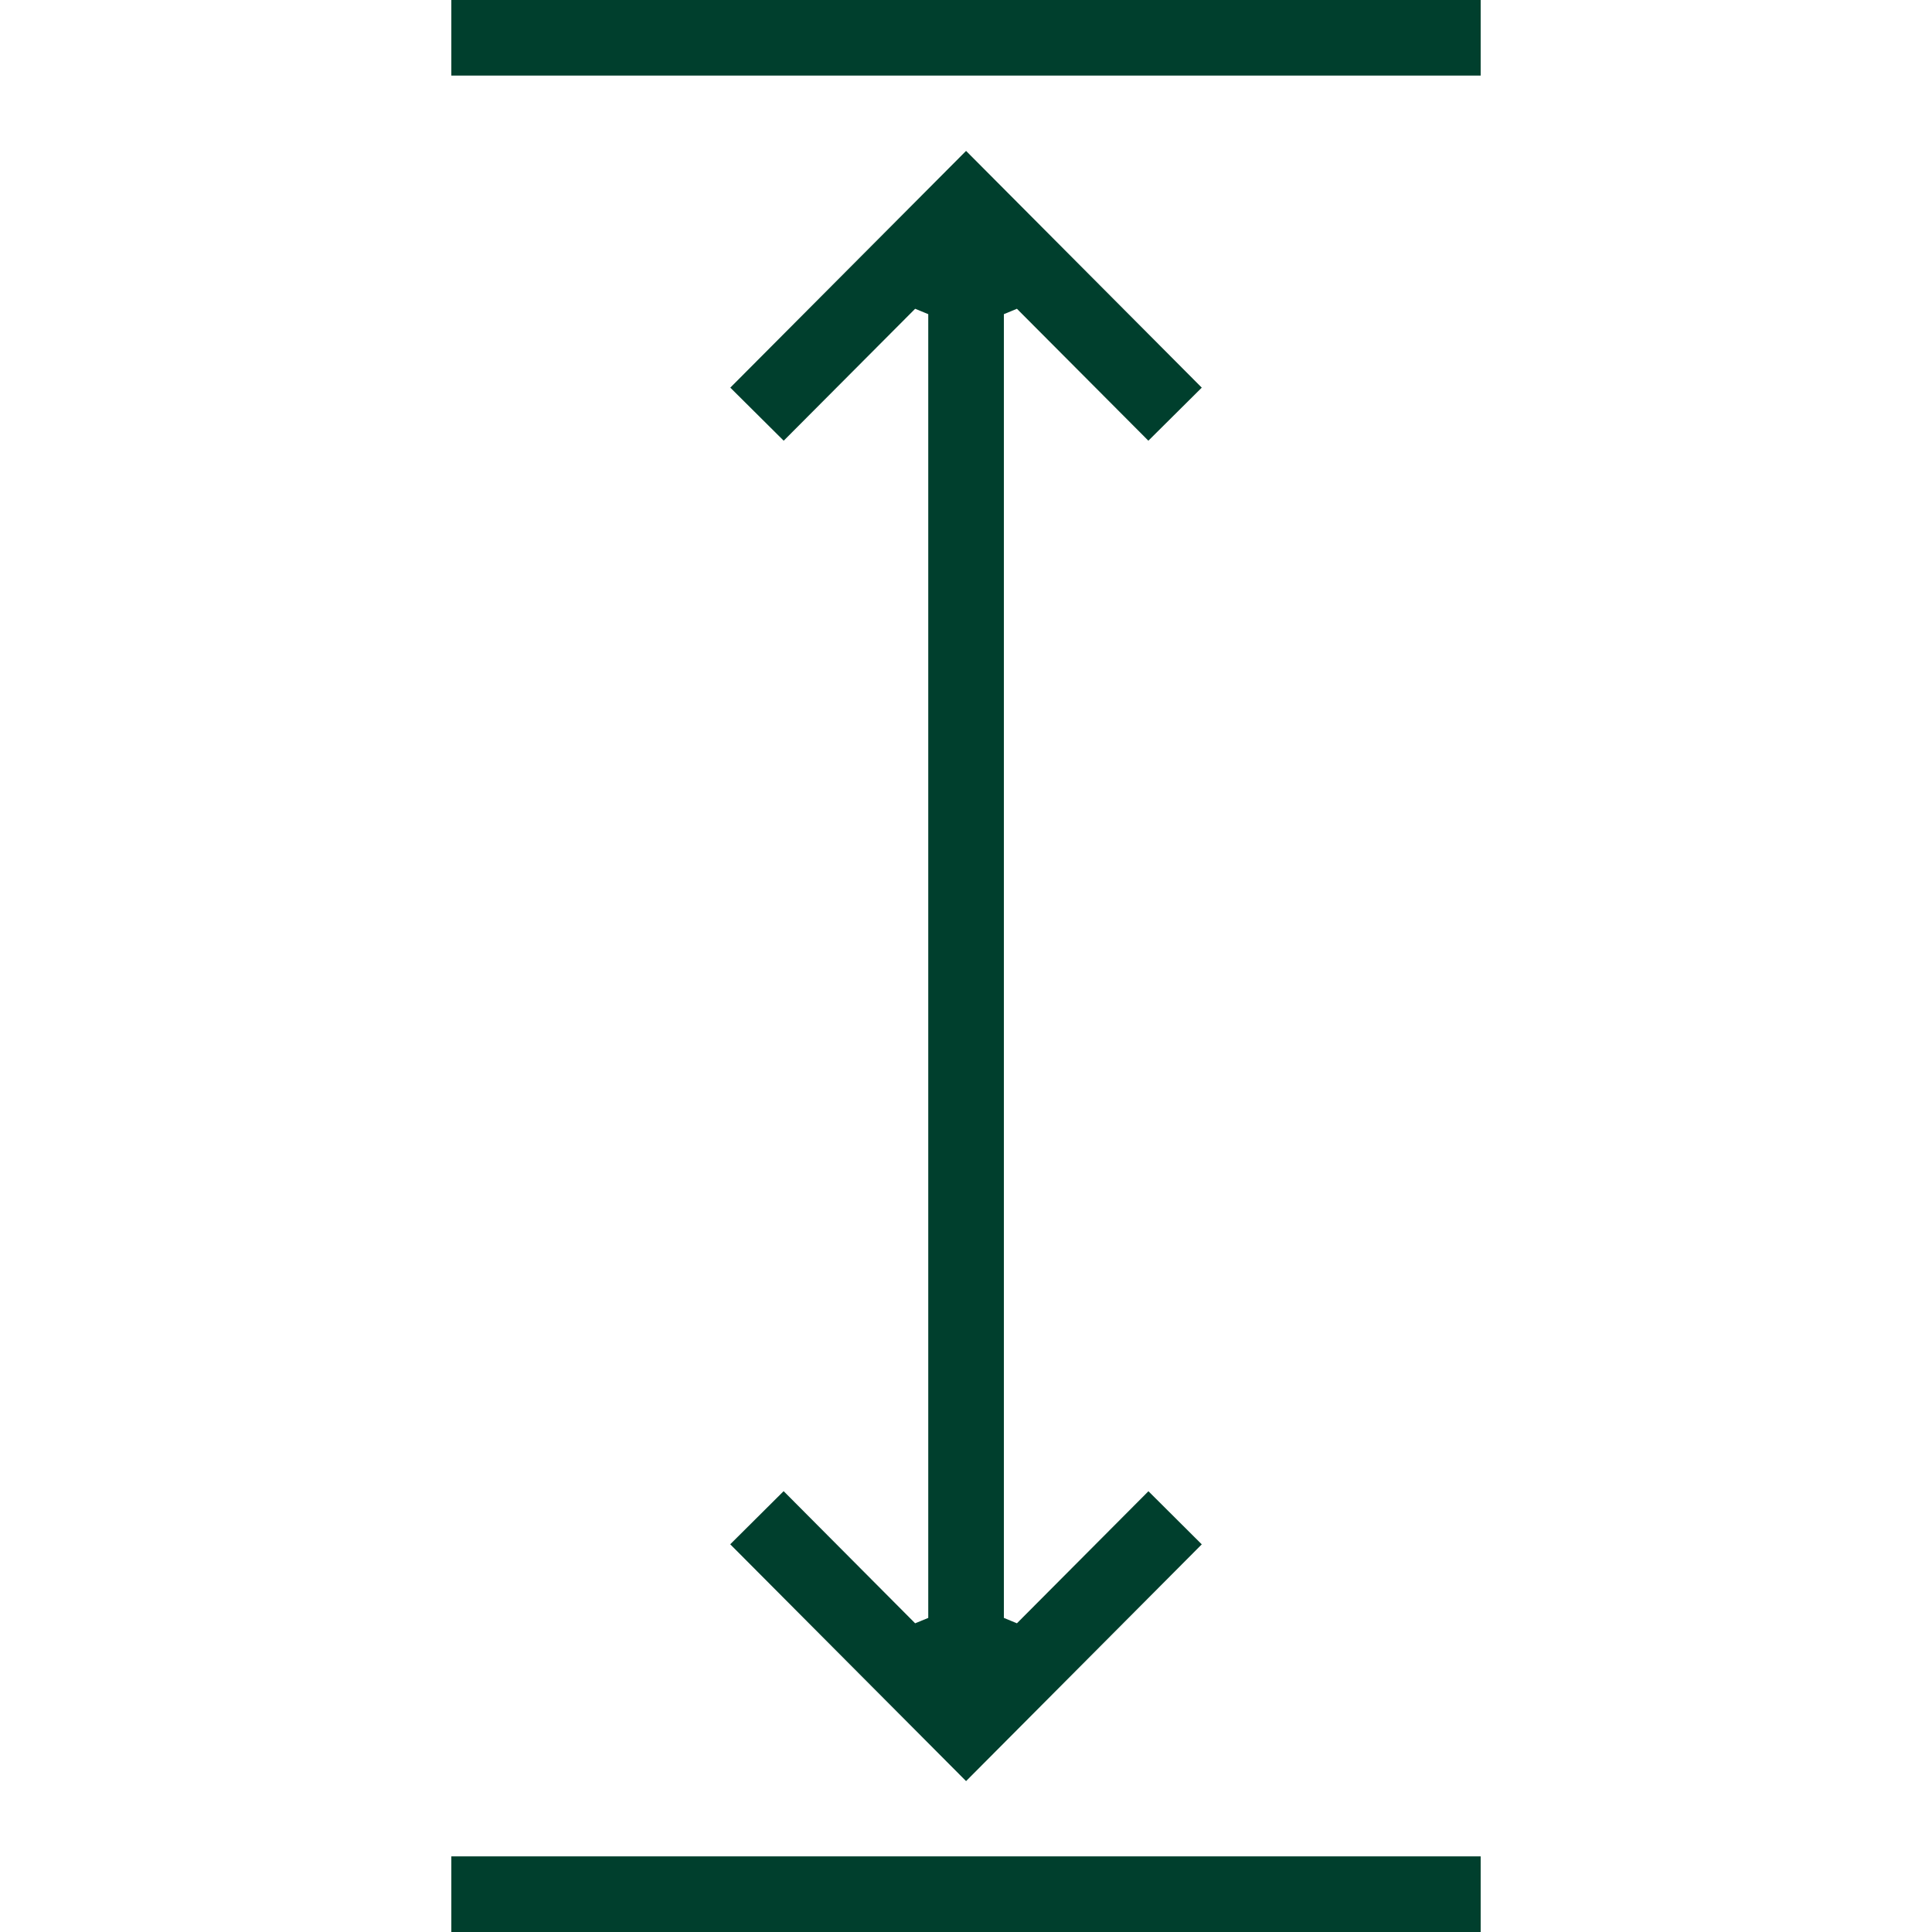 <?xml version="1.0" encoding="UTF-8"?>
<svg width="28px" height="28px" viewBox="0 0 28 28" version="1.1" xmlns="http://www.w3.org/2000/svg" xmlns:xlink="http://www.w3.org/1999/xlink">
    <!-- Generator: Sketch 62 (91390) - https://sketch.com -->
    <title>deal</title>
    <desc>Created with Sketch.</desc>
    <g id="Page-1" stroke="none" stroke-width="1" fill="none" fill-rule="evenodd">
        <path d="M21.459,26.904 L6.541,26.904 L6.541,28 L21.459,28 L21.459,26.904 Z M17.417,5.618 L14.001,2.187 L10.584,5.618 L11.358,6.387 L13.263,4.475 L13.453,4.553 L13.453,23.448 L13.263,23.526 L11.357,21.611 L10.583,22.381 L14.001,25.813 L17.417,22.382 L16.644,21.612 L14.738,23.526 L14.549,23.448 L14.549,4.553 L14.738,4.475 L16.643,6.387 L17.417,5.618 Z M21.459,-1.77635684e-15 L6.541,-1.77635684e-15 L6.541,1.095 L21.459,1.095 L21.459,-1.77635684e-15 Z" id="Shape" fill="#003F2D" fill-rule="nonzero"></path>
    </g>
</svg>